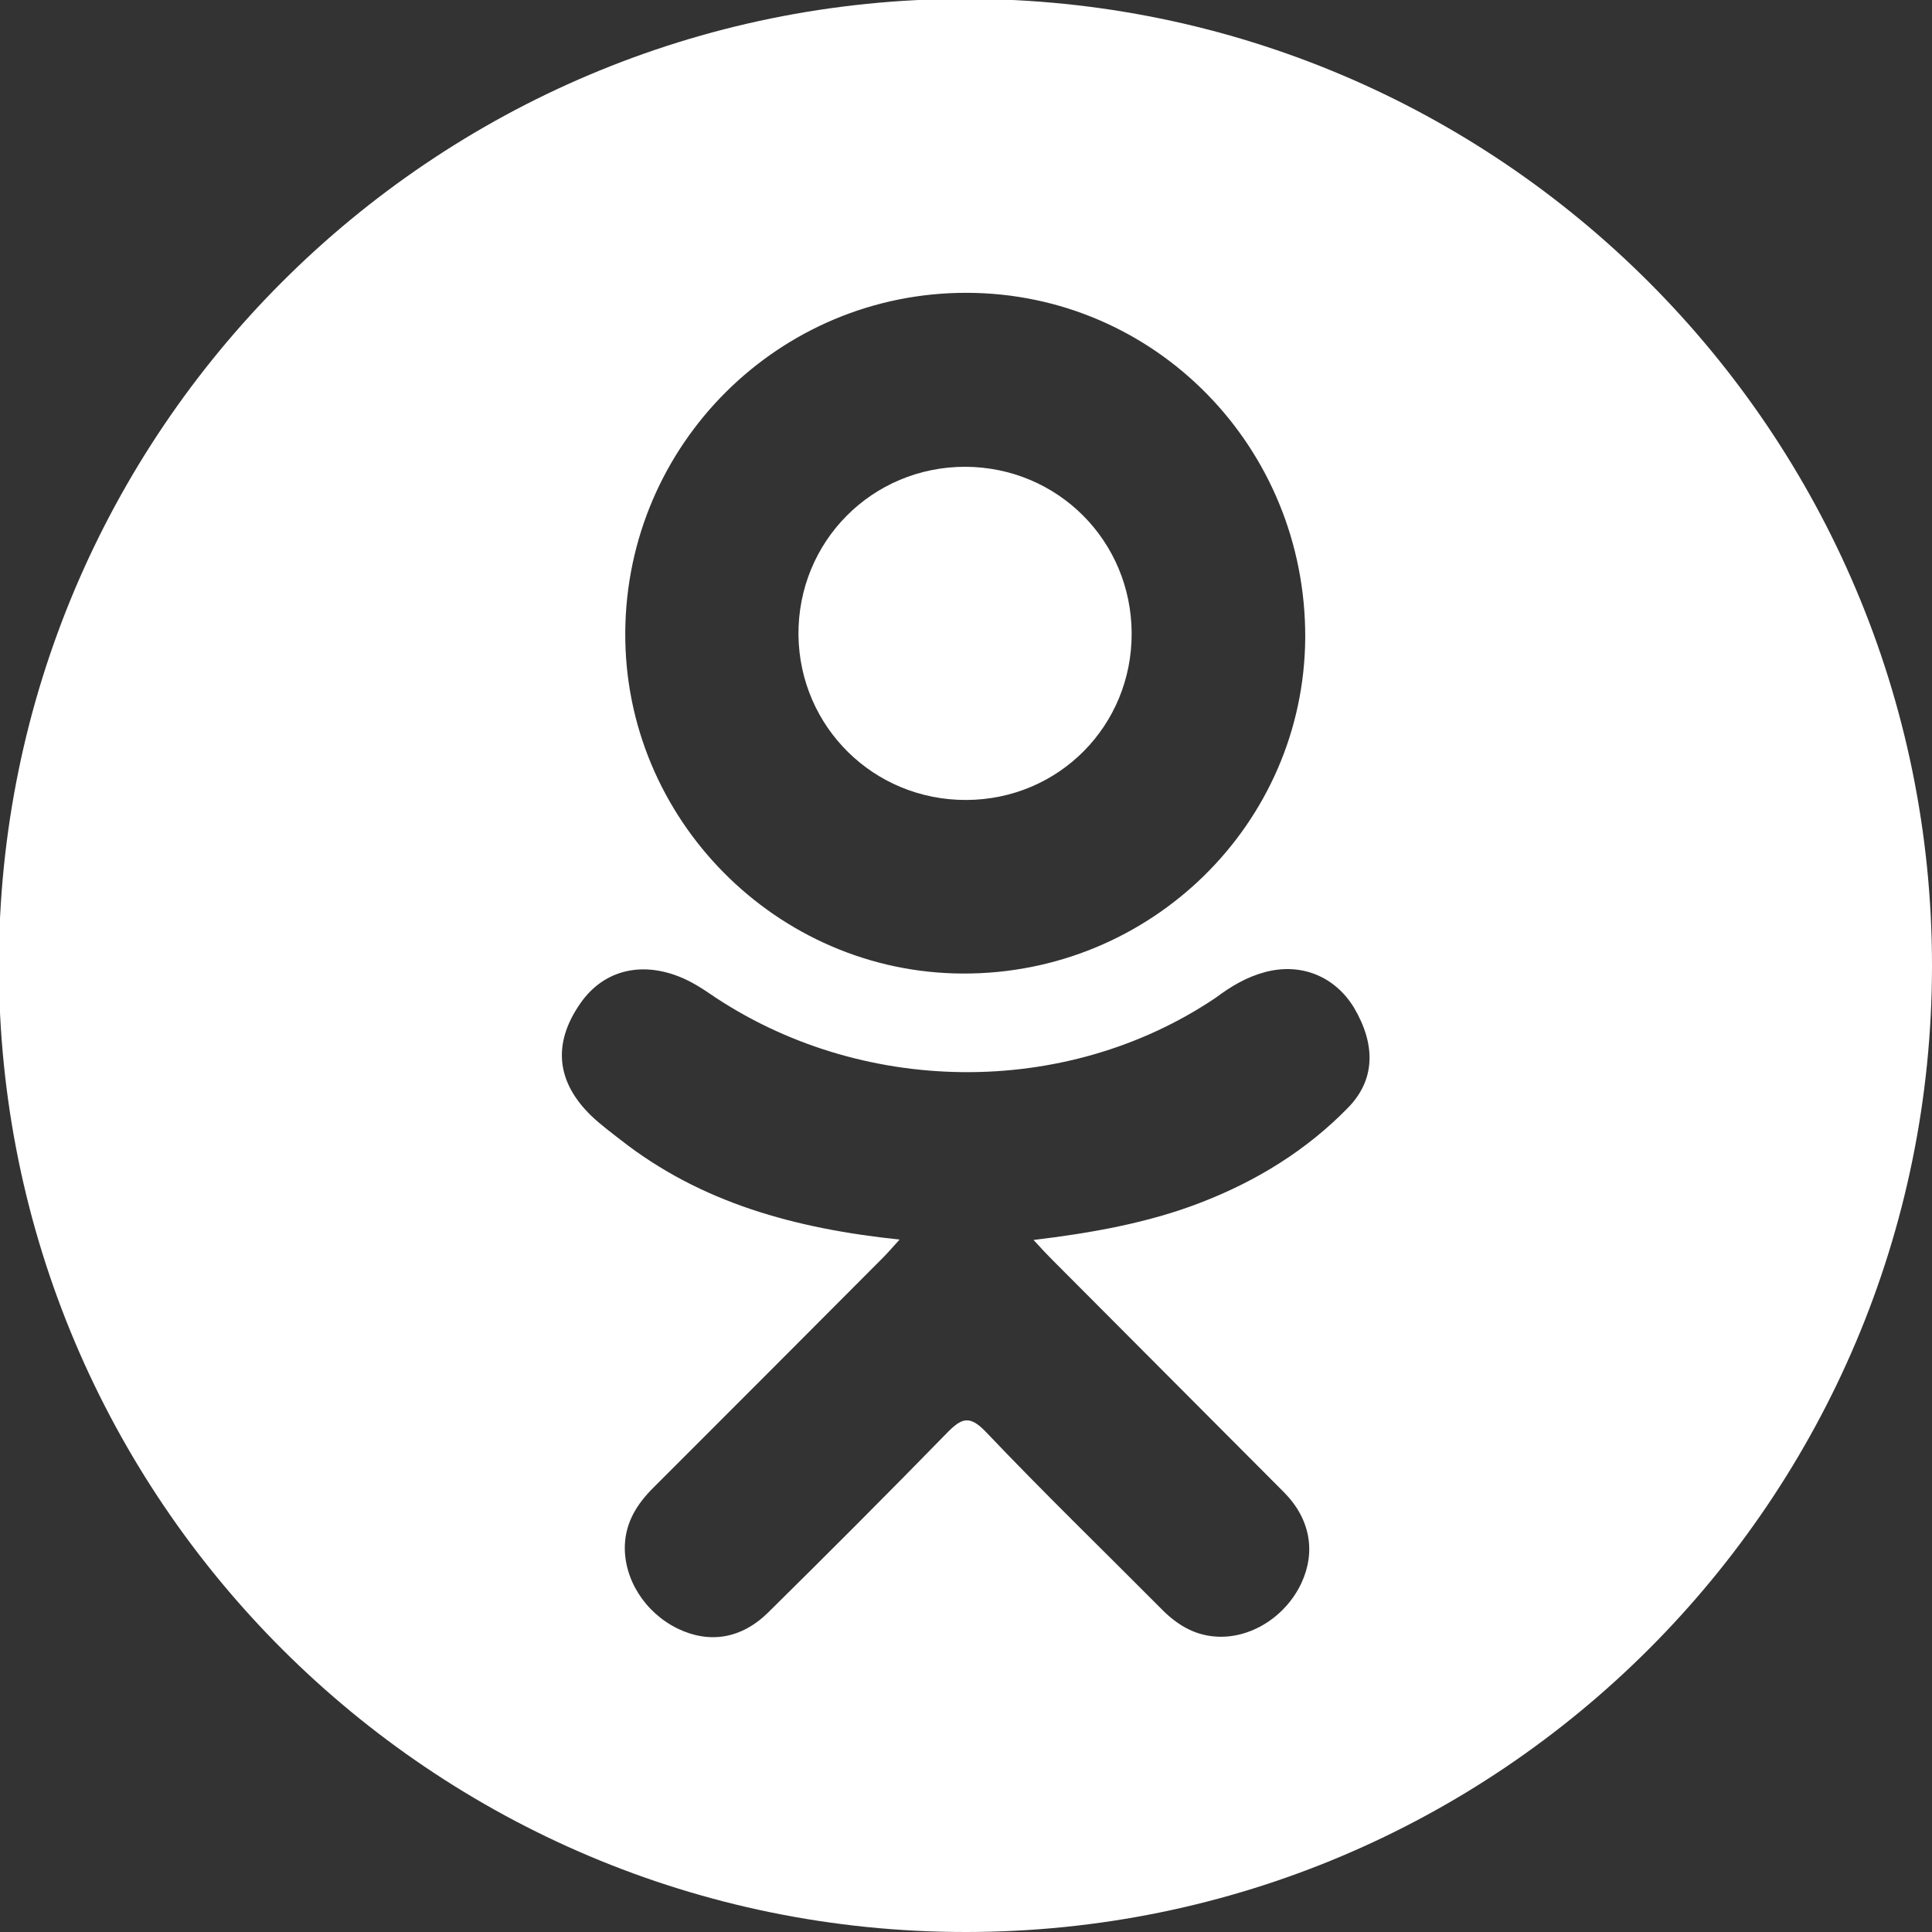 <?xml version="1.0" encoding="utf-8"?>
<!-- Generator: Adobe Illustrator 22.1.0, SVG Export Plug-In . SVG Version: 6.00 Build 0)  -->
<svg version="1.1" id="Слой_1" xmlns="http://www.w3.org/2000/svg" xmlns:xlink="http://www.w3.org/1999/xlink" x="0px" y="0px"
	 viewBox="0 0 512 512" style="enable-background:new 0 0 512 512;" xml:space="preserve">
<rect x="0" y="0" width="512" height="512" fill="#333333" stroke="none"/>
<style type="text/css">
	.st0{fill:#FFFFFF;}
</style>
<g>
	<g>
		<path class="st0" d="M256.1,212c24.5-0.1,43.9-19.7,43.8-44.2c-0.1-24.5-19.6-44-44.1-44.1c-24.7,0-44.4,19.8-44.2,44.6
			C211.9,192.7,231.6,212.1,256.1,212z"/>
		<path class="st0" d="M255.9-0.3C114.4-0.3-0.3,114.4-0.3,255.9S114.4,512,255.9,512S512,397.3,512,255.9S397.3-0.3,255.9-0.3z
			 M256.2,77.6c49.9,0.1,89.9,40.9,89.7,91.4c-0.3,49.3-40.9,89.2-90.8,89c-49.3-0.2-89.7-41-89.4-90.4
			C166,117.7,206.5,77.5,256.2,77.6z M357.3,293.5c-11,11.3-24.3,19.5-39.1,25.2c-13.9,5.4-29.2,8.1-44.3,9.9
			c2.3,2.5,3.4,3.7,4.8,5.1c20.5,20.6,41.1,41.2,61.6,61.8c7,7.1,8.4,15.8,4.6,24c-4.2,9-13.6,14.9-22.8,14.2
			c-5.8-0.4-10.4-3.3-14.4-7.4c-15.5-15.6-31.3-30.9-46.4-46.8c-4.4-4.6-6.5-3.7-10.4,0.3c-15.6,16-31.4,31.8-47.3,47.5
			c-7.2,7.1-15.7,8.3-24,4.3c-8.8-4.3-14.4-13.3-14-22.3c0.3-6.1,3.3-10.8,7.5-15c20.3-20.3,40.6-40.6,60.8-60.9
			c1.3-1.3,2.6-2.8,4.5-4.9c-27.6-2.9-52.6-9.7-73.9-26.4c-2.7-2.1-5.4-4.1-7.8-6.4c-9.3-9-10.3-19.2-2.9-29.8
			c6.3-9.1,16.9-11.5,28-6.3c2.1,1,4.2,2.3,6.1,3.6c39.8,27.3,94.4,28.1,134.3,1.2c4-3,8.2-5.5,13.1-6.8c9.5-2.5,18.4,1.1,23.5,9.4
			C364.6,276.8,364.5,286.1,357.3,293.5z"/>
	</g>
</g>
</svg>
